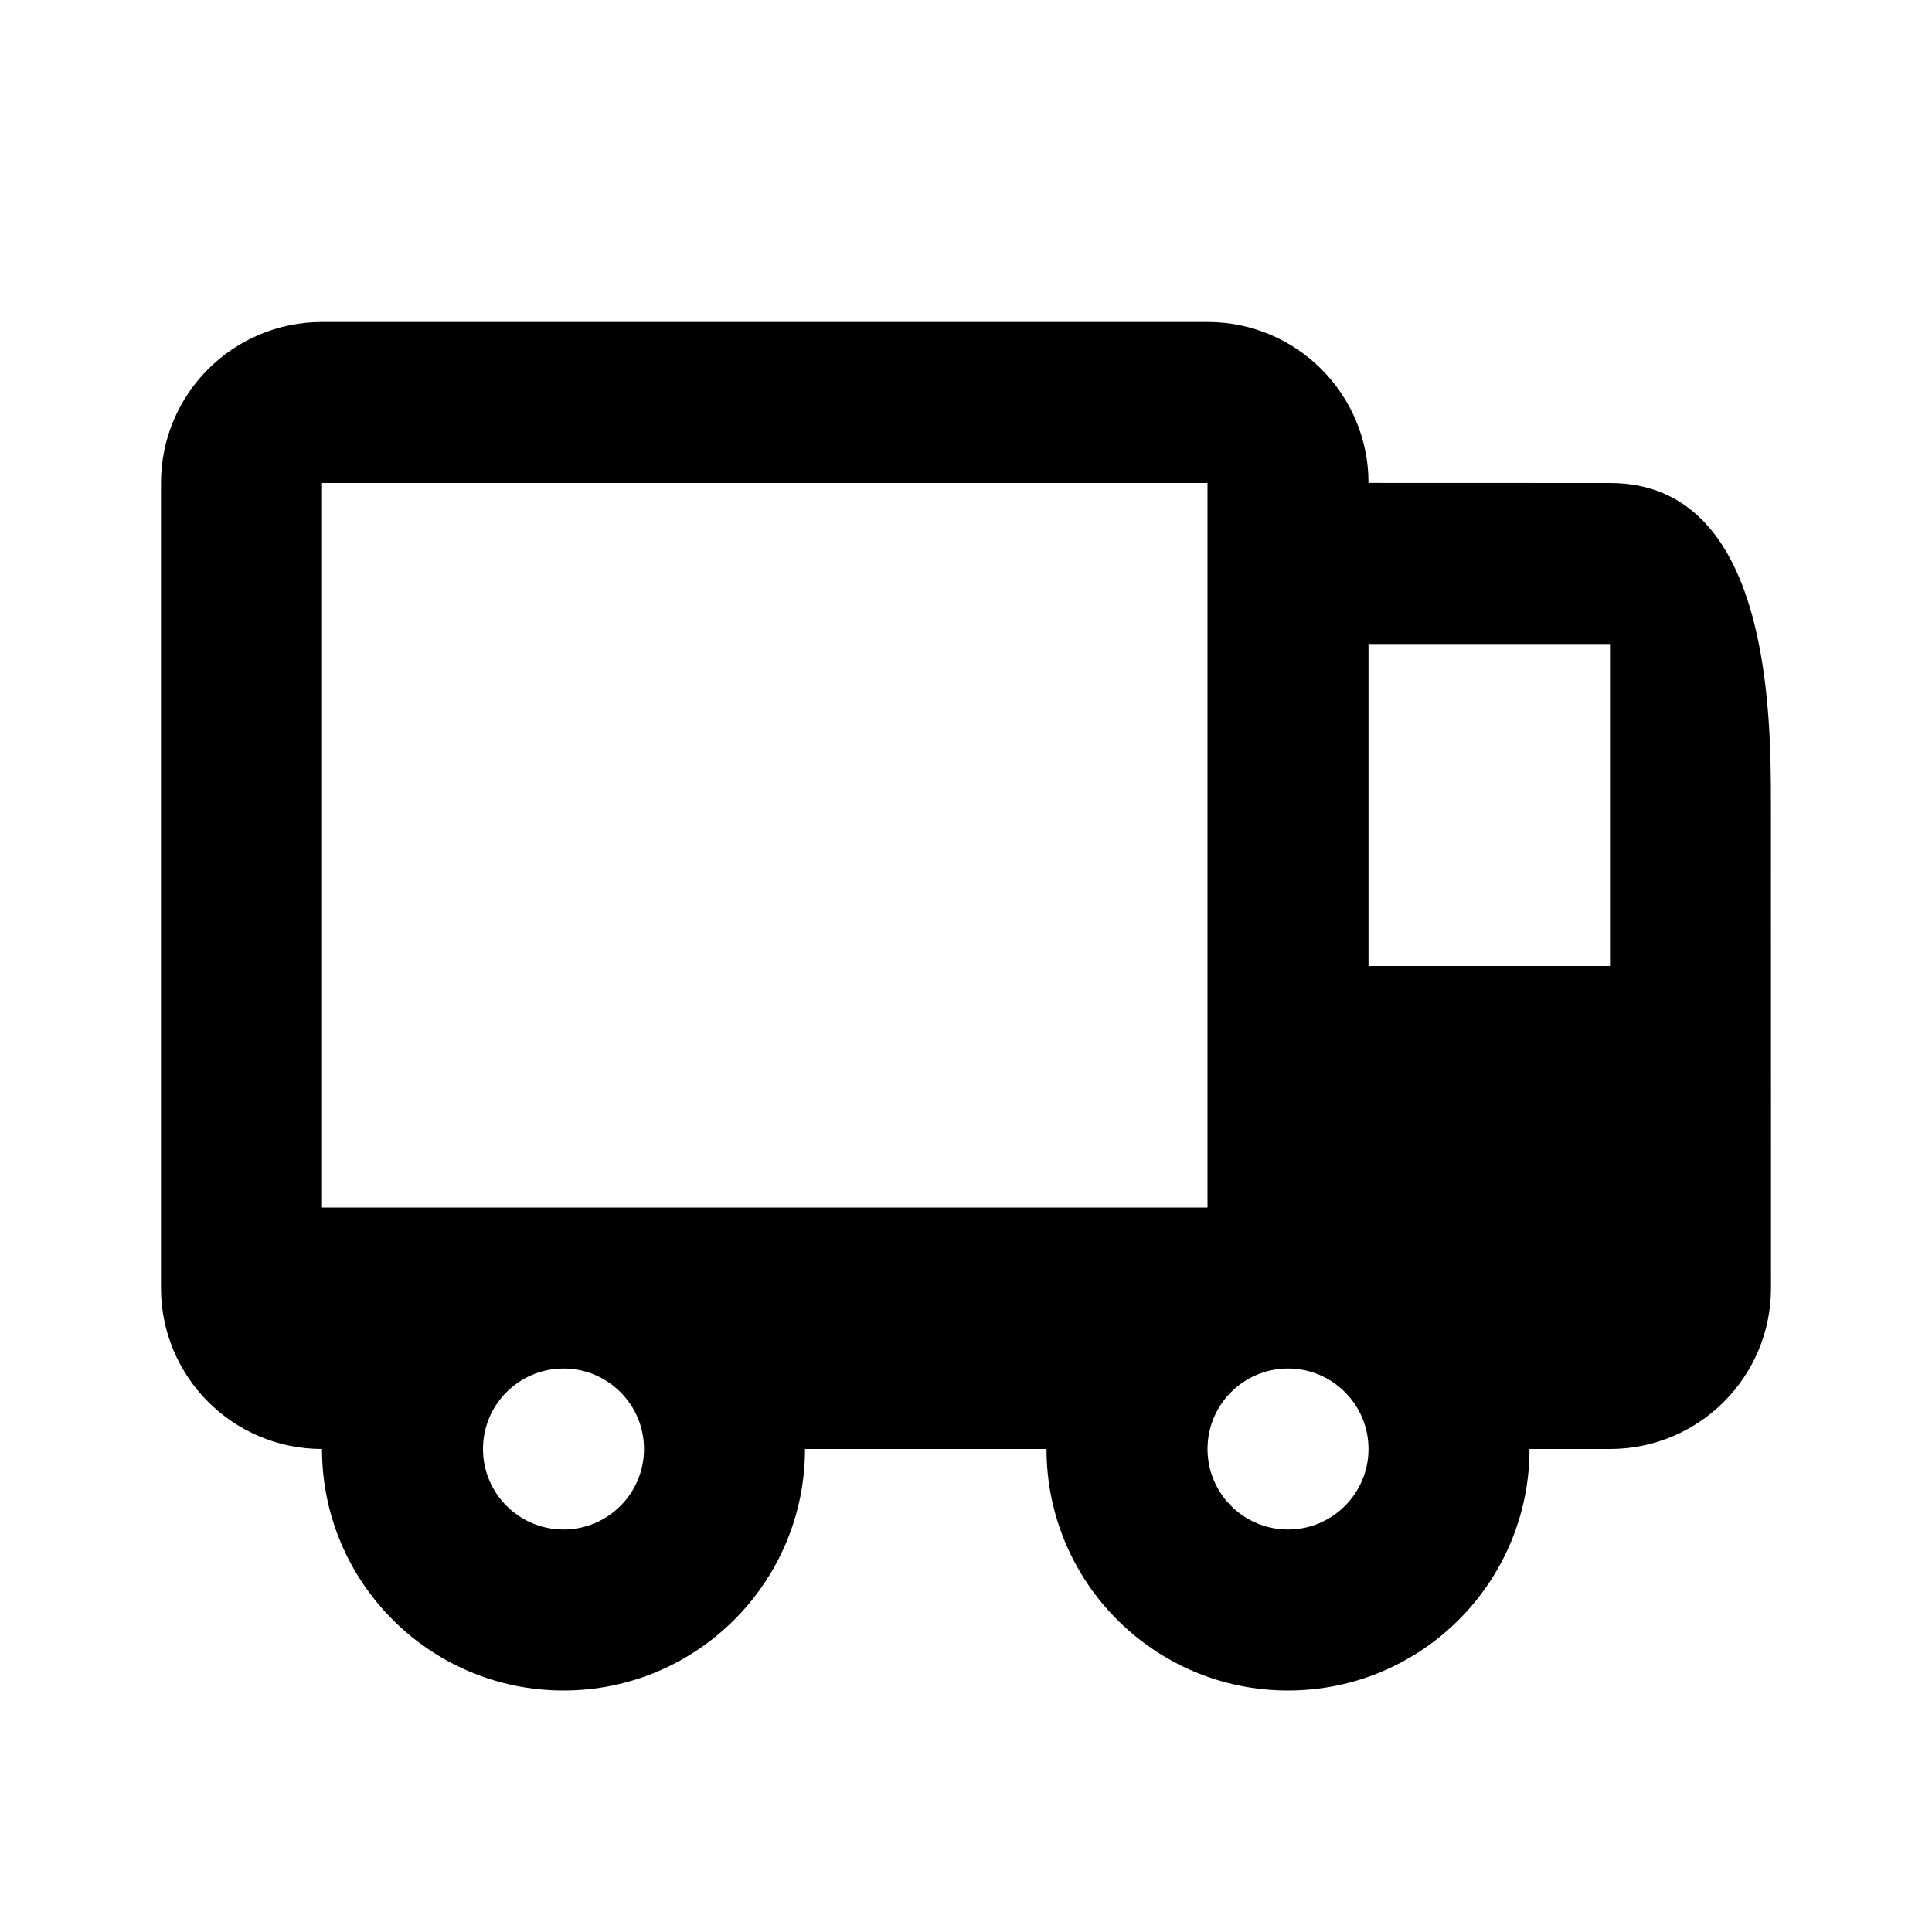 <?xml version="1.0" encoding="UTF-8"?>
<!-- Скачано с сайта svg4.ru / Downloaded from svg4.ru -->
<svg width="800px" height="800px" viewBox="0 0 24 24" version="1.1" xmlns="http://www.w3.org/2000/svg" xmlns:xlink="http://www.w3.org/1999/xlink">
    
    <title>truck</title>
    <desc>Created with sketchtool.</desc>
    <g id="vehicles" stroke="none" stroke-width="1" fill="none" fill-rule="evenodd">
        <g id="truck" fill="#000000">
            <path d="M10,18 C10,19.657 8.657,21 7,21 C5.343,21 4,19.657 4,18 C2.895,18 2,17.105 2,16 L2,6 C2,4.895 2.895,4 4,4 L15.001,4 C16.105,4 17,4.895 17,5.999 L20,6 C22,6 21.999,8.896 21.999,10 L22,16 C22,17.105 21.105,18 20,18 L19,18 C19,19.657 17.657,21 16,21 C14.343,21 13,19.657 13,18 L10,18 Z M4,6 L4,15 L15,15 L15,6 L4,6 Z M17,8 L17,12 L20,12 L20,8 L17,8 Z M16,19 C16.552,19 17,18.552 17,18 C17,17.448 16.552,17 16,17 C15.448,17 15,17.448 15,18 C15,18.552 15.448,19 16,19 Z M7,19 C7.552,19 8,18.552 8,18 C8,17.448 7.552,17 7,17 C6.448,17 6,17.448 6,18 C6,18.552 6.448,19 7,19 Z" id="Shape">
</path>
        </g>
    </g>
</svg>